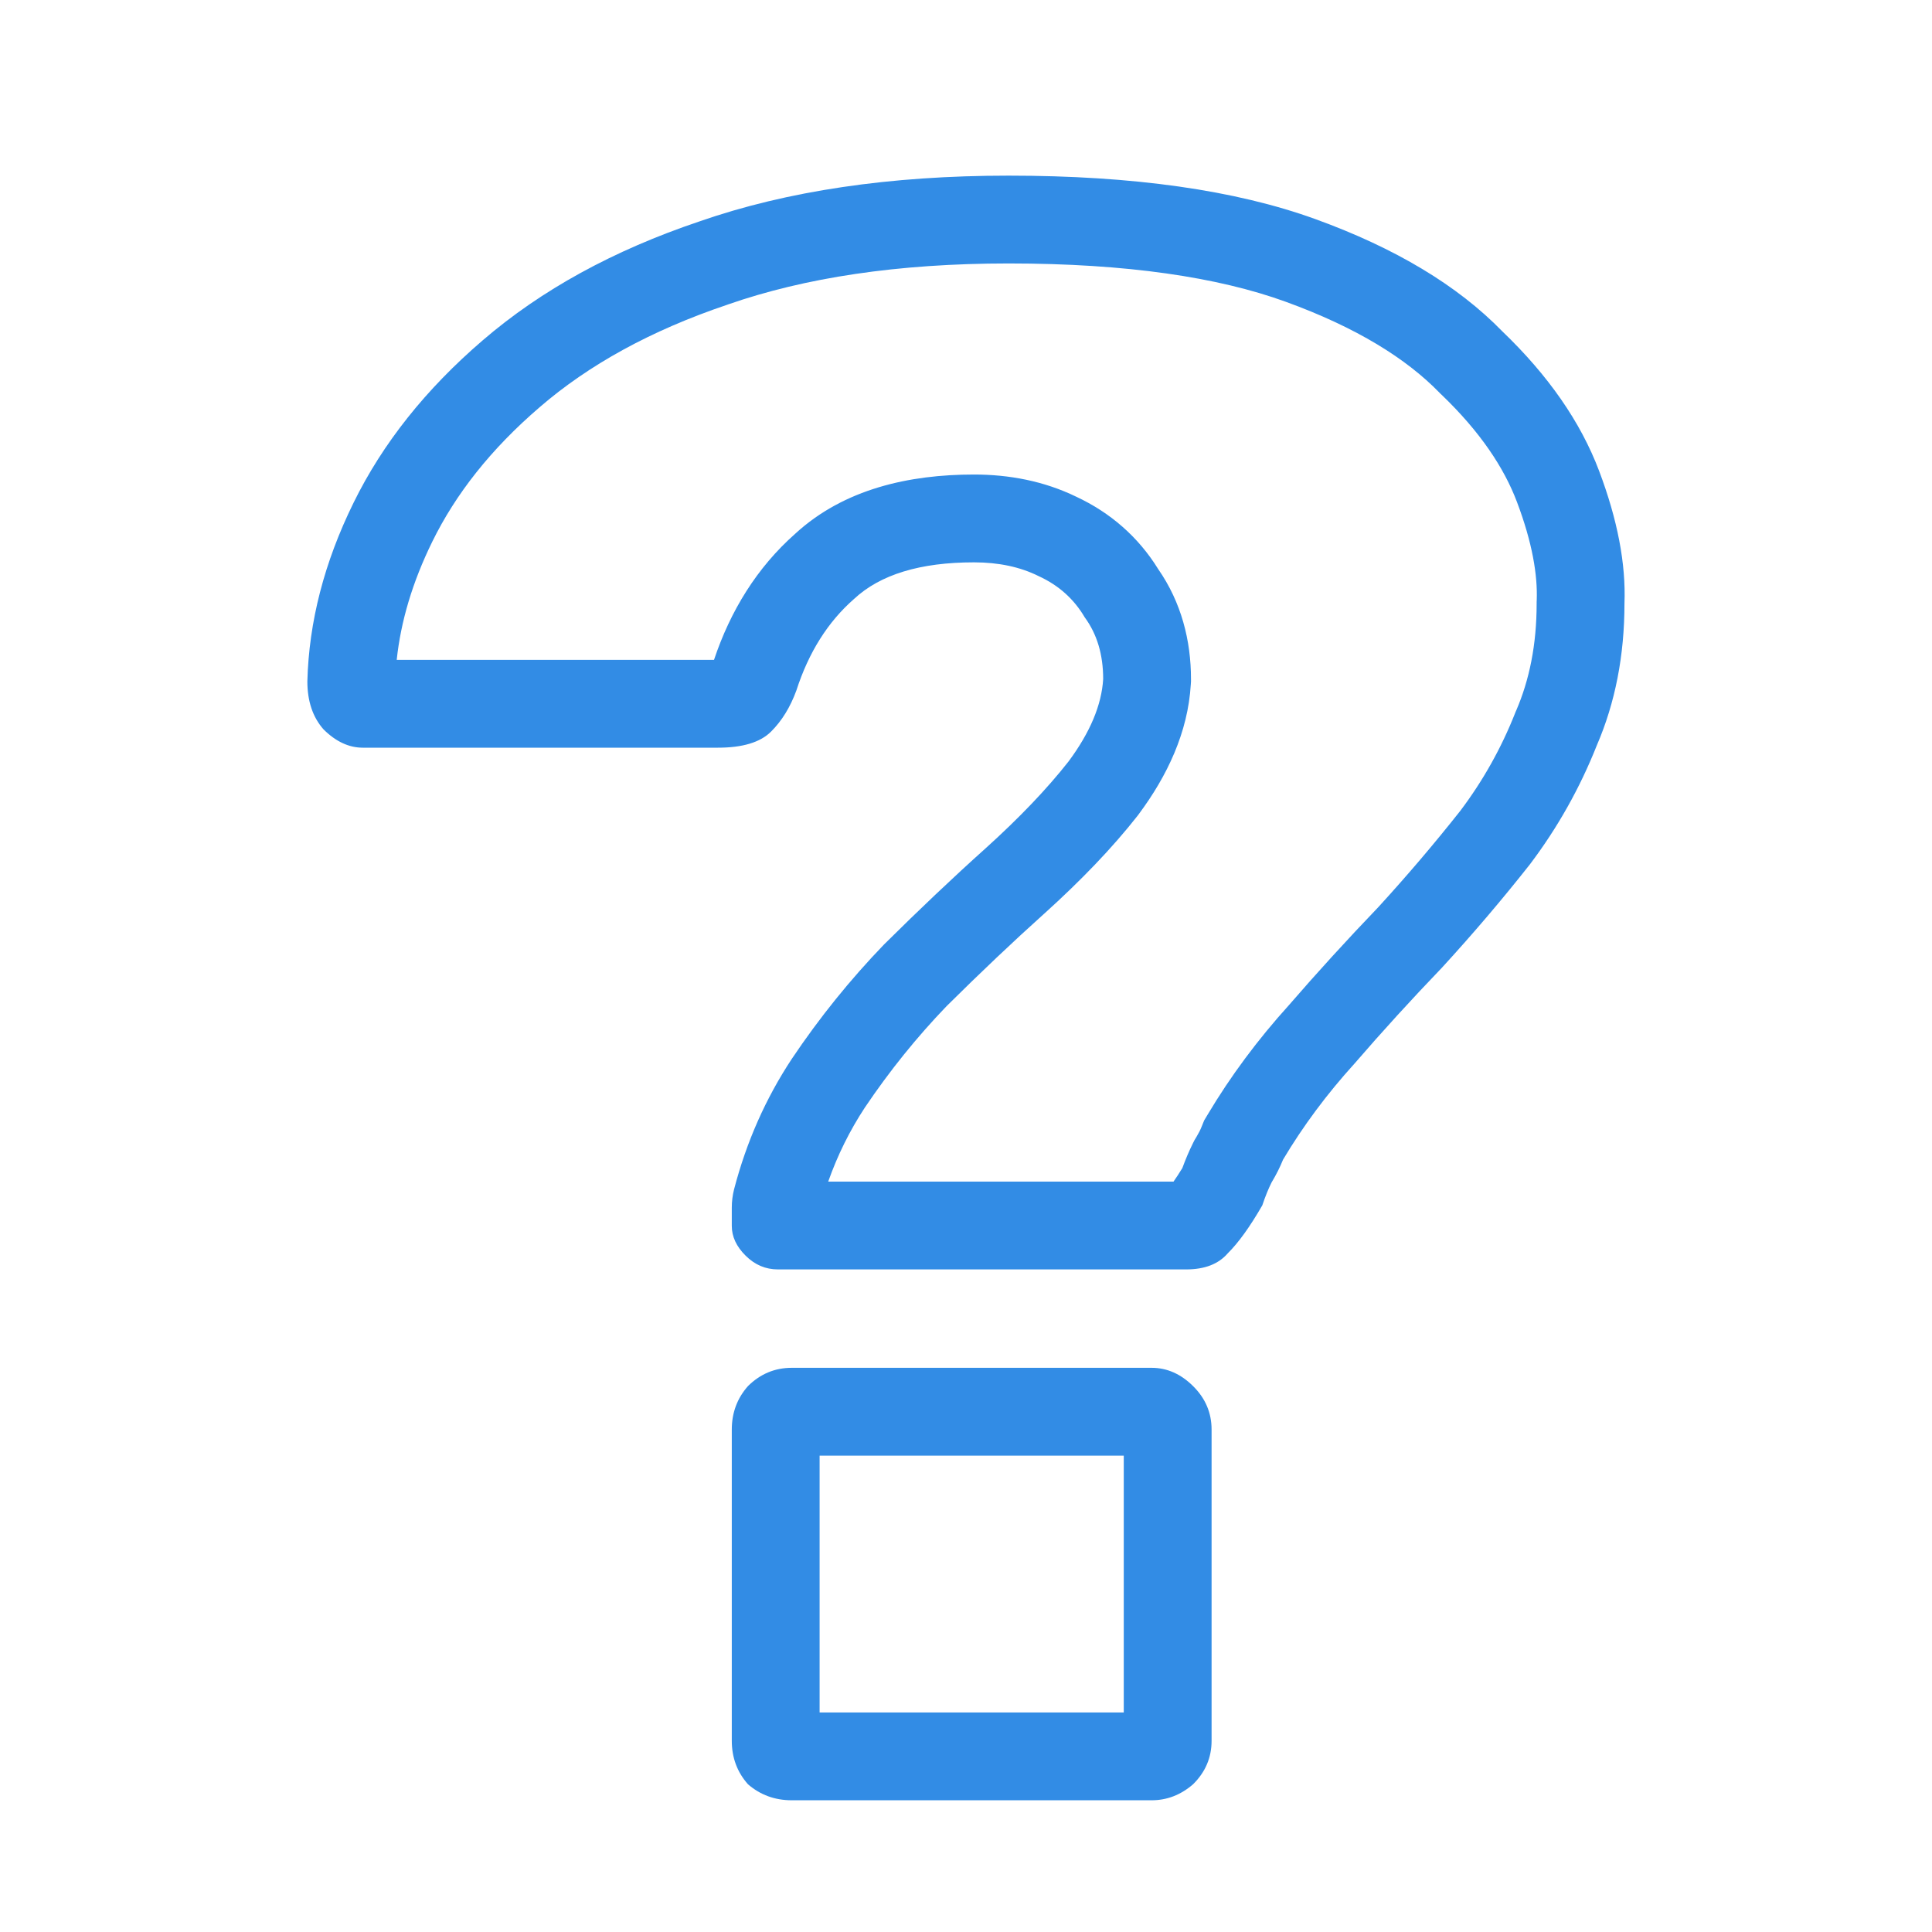 <svg width="44" height="44" viewBox="0 0 44 44" fill="none" xmlns="http://www.w3.org/2000/svg">
<path fill-rule="evenodd" clip-rule="evenodd" d="M22.445 19.321C21.709 19.981 20.939 20.711 20.133 21.51C19.363 22.309 18.662 23.177 18.032 24.116C17.436 25.019 16.999 26.009 16.718 27.086C16.683 27.225 16.666 27.364 16.666 27.503V27.92C16.666 28.163 16.771 28.389 16.981 28.597C17.191 28.806 17.436 28.91 17.717 28.91H27.015C27.435 28.91 27.75 28.788 27.96 28.545C28.206 28.302 28.468 27.937 28.748 27.451C28.818 27.242 28.889 27.069 28.959 26.93C29.064 26.756 29.151 26.582 29.221 26.409C29.677 25.644 30.219 24.915 30.85 24.22C31.48 23.49 32.145 22.761 32.846 22.031C33.546 21.267 34.212 20.485 34.842 19.686C35.472 18.852 35.98 17.949 36.366 16.976C36.786 16.003 36.996 14.926 36.996 13.745C37.031 12.842 36.838 11.834 36.418 10.723C35.998 9.611 35.262 8.551 34.212 7.544C33.196 6.501 31.778 5.65 29.957 4.99C28.136 4.33 25.807 4 22.97 4C20.273 4 17.927 4.347 15.931 5.042C13.969 5.702 12.323 6.606 10.992 7.752C9.697 8.864 8.716 10.097 8.051 11.452C7.385 12.807 7.035 14.162 7 15.517C7 15.969 7.123 16.333 7.368 16.611C7.648 16.889 7.946 17.028 8.261 17.028H16.351C16.911 17.028 17.314 16.907 17.559 16.663C17.804 16.42 17.997 16.108 18.137 15.725C18.417 14.857 18.855 14.162 19.45 13.641C20.046 13.085 20.956 12.807 22.182 12.807C22.742 12.807 23.233 12.911 23.653 13.12C24.108 13.328 24.458 13.641 24.703 14.058C24.984 14.44 25.124 14.909 25.124 15.465C25.089 16.055 24.826 16.681 24.336 17.341C23.845 17.966 23.215 18.626 22.445 19.321ZM26.376 12.959C26.906 13.721 27.124 14.592 27.124 15.465V15.524L27.12 15.583C27.055 16.686 26.576 17.678 25.941 18.533L25.926 18.554L25.91 18.575C25.331 19.313 24.615 20.056 23.784 20.806L23.78 20.809C23.078 21.44 22.337 22.141 21.558 22.914C20.878 23.621 20.258 24.39 19.697 25.223C19.354 25.745 19.075 26.306 18.862 26.91H26.726C26.782 26.831 26.849 26.73 26.927 26.602C26.999 26.407 27.08 26.213 27.172 26.029L27.207 25.96L27.247 25.895C27.301 25.805 27.34 25.727 27.366 25.66L27.424 25.517L27.503 25.385C28.026 24.507 28.644 23.677 29.352 22.894C29.997 22.149 30.675 21.405 31.387 20.663C32.044 19.945 32.668 19.212 33.259 18.464C33.775 17.779 34.19 17.039 34.506 16.24L34.517 16.211L34.53 16.183C34.83 15.488 34.996 14.685 34.996 13.745V13.706L34.998 13.668C35.019 13.102 34.901 12.366 34.547 11.43C34.253 10.652 33.711 9.834 32.828 8.987L32.803 8.964L32.779 8.939C32.032 8.172 30.902 7.46 29.275 6.87C27.749 6.317 25.672 6 22.97 6C20.438 6 18.324 6.327 16.588 6.931L16.578 6.934L16.569 6.938C14.809 7.53 13.401 8.317 12.298 9.267L12.295 9.27L12.295 9.27C11.178 10.228 10.377 11.252 9.846 12.334C9.389 13.265 9.127 14.16 9.035 15.028H16.261C16.634 13.913 17.237 12.928 18.11 12.156C19.222 11.133 20.71 10.807 22.182 10.807C22.981 10.807 23.776 10.955 24.514 11.314C25.285 11.674 25.924 12.227 26.376 12.959ZM17.034 40.635C17.314 40.878 17.647 41 18.032 41H26.227C26.577 41 26.892 40.878 27.172 40.635C27.453 40.357 27.593 40.027 27.593 39.645V32.558C27.593 32.176 27.453 31.846 27.172 31.568C26.892 31.29 26.577 31.151 26.227 31.151H18.032C17.647 31.151 17.314 31.29 17.034 31.568C16.788 31.846 16.666 32.176 16.666 32.558V39.645C16.666 40.027 16.788 40.357 17.034 40.635ZM18.666 33.151V39H25.593V33.151H18.666Z" fill="#328CE5"/>
</svg>

